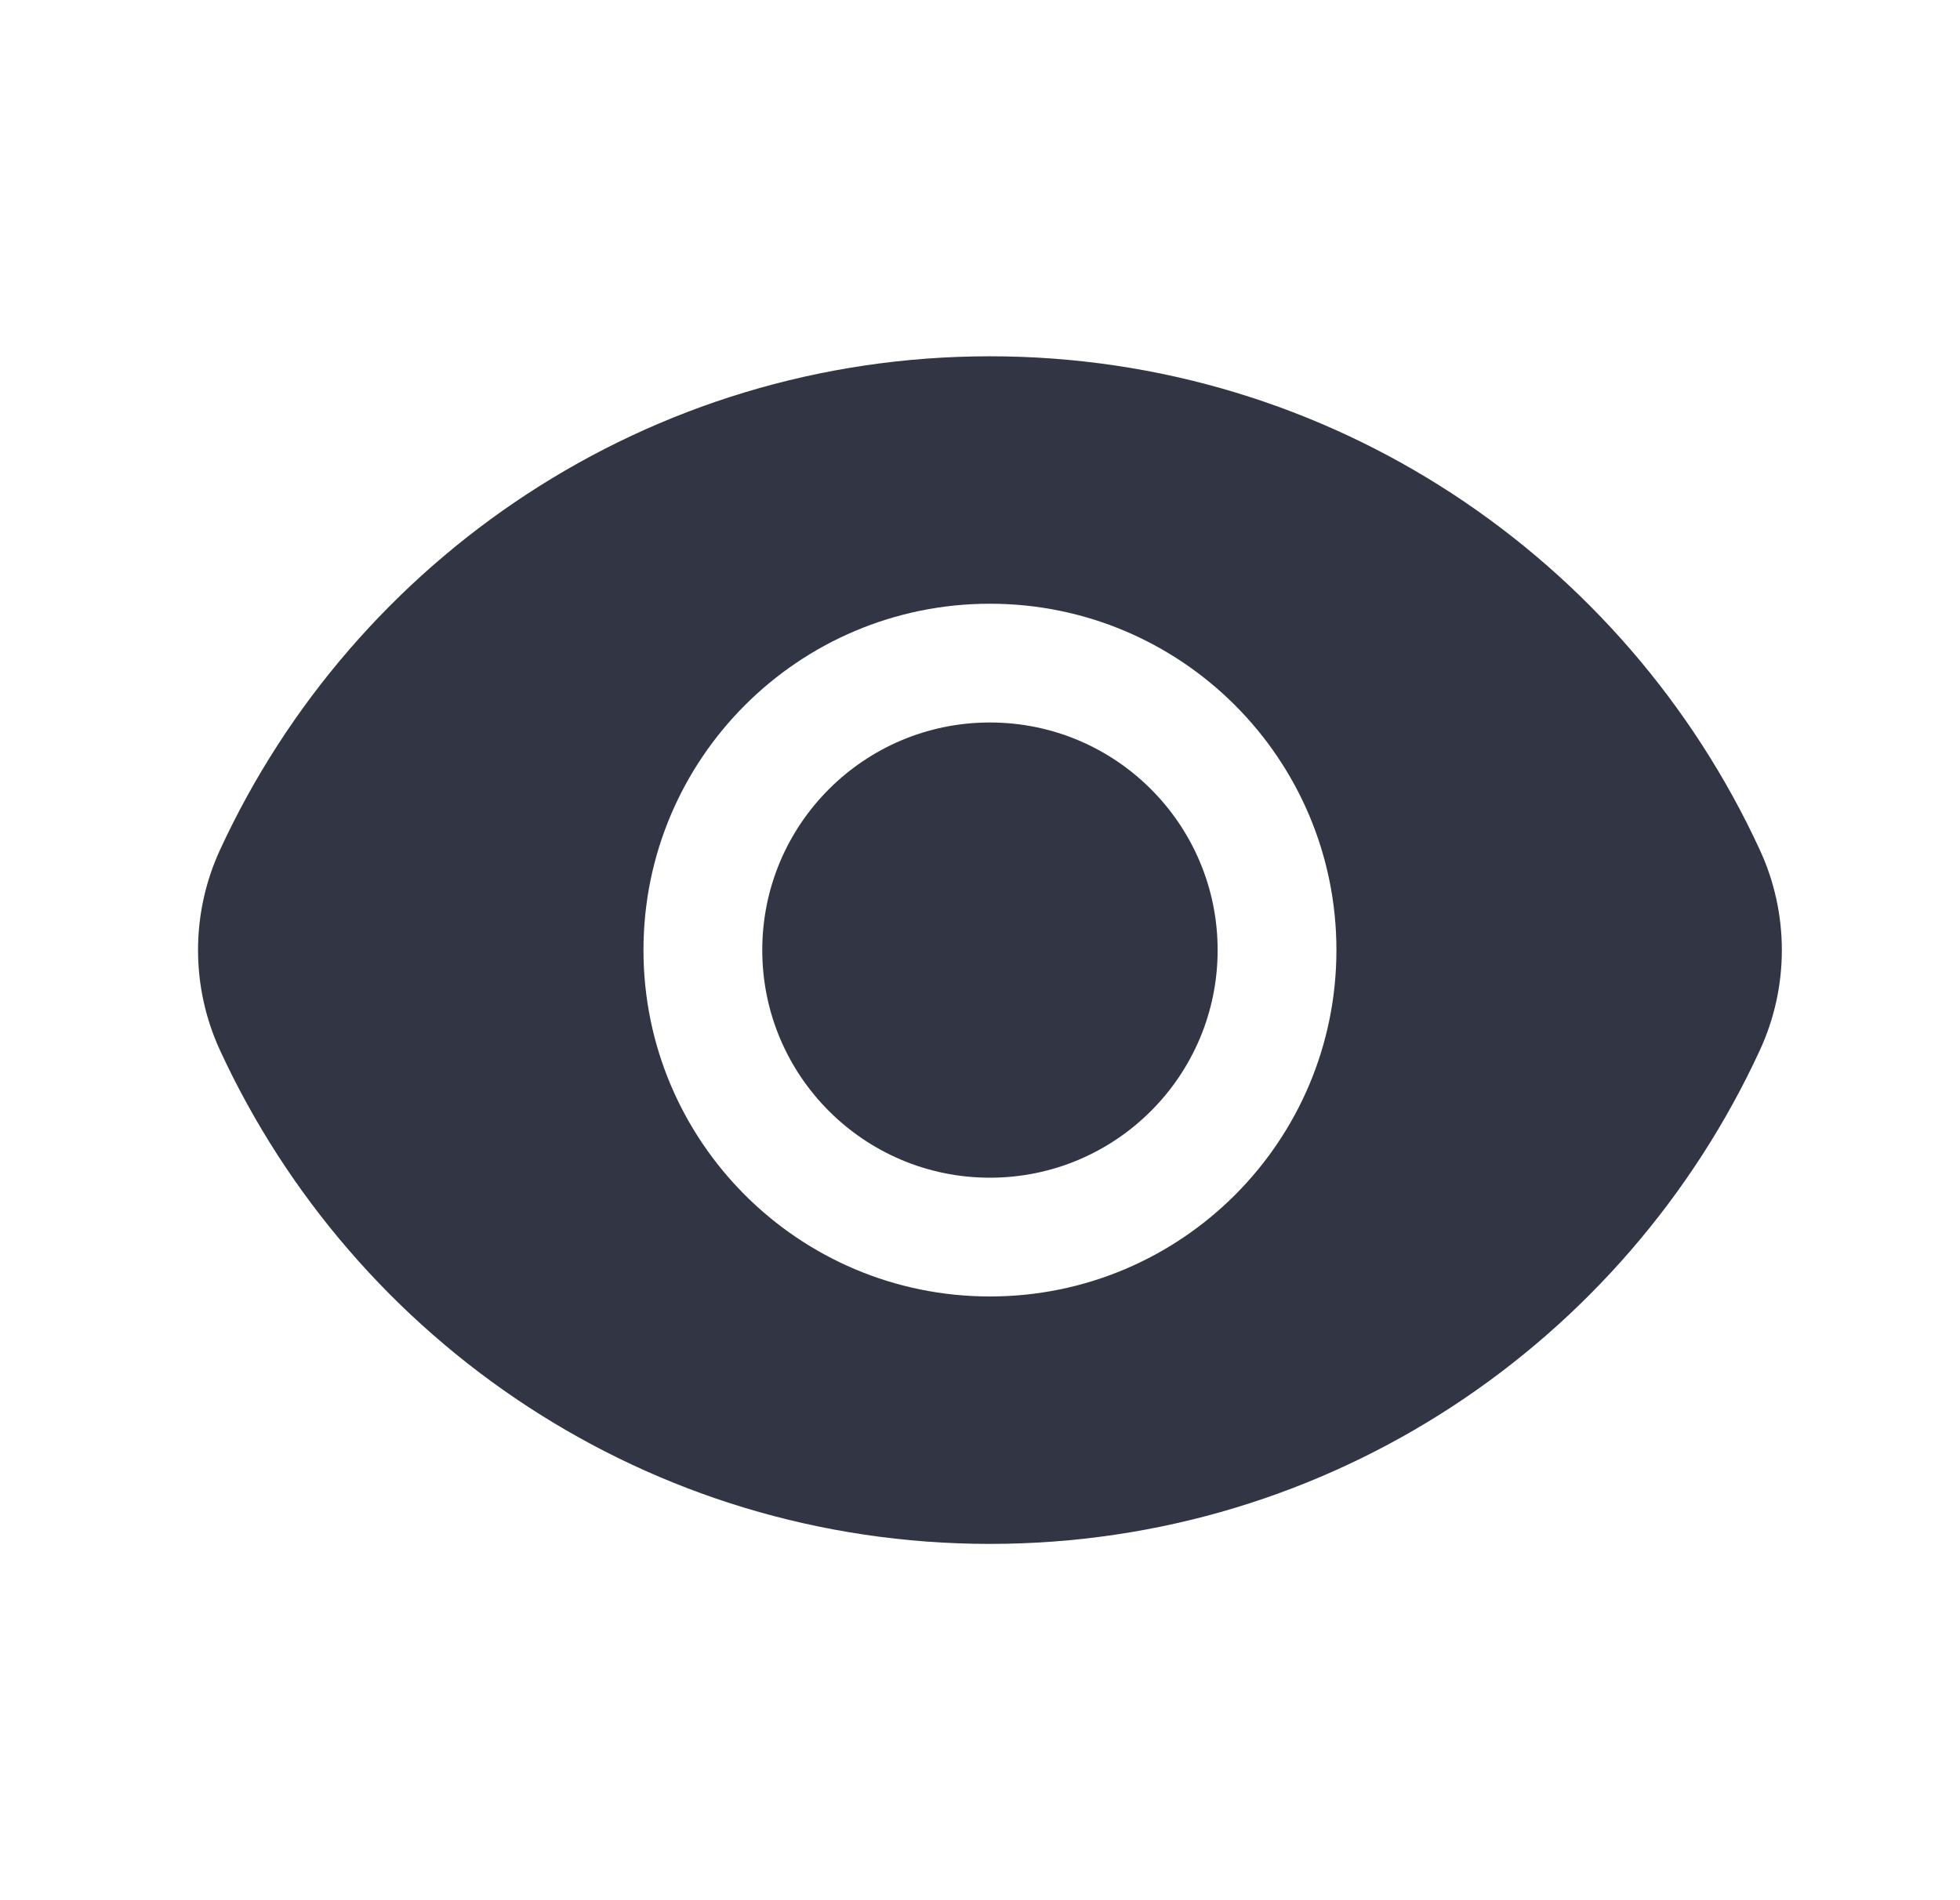 <svg width="33" height="32" viewBox="0 0 33 32" fill="none" xmlns="http://www.w3.org/2000/svg">
<path d="M12.834 16C12.834 13.883 14.55 12.167 16.667 12.167C18.784 12.167 20.501 13.883 20.501 16C20.501 18.117 18.784 19.833 16.667 19.833C14.55 19.833 12.834 18.117 12.834 16Z" fill="#323544"/>
<path d="M3.704 14.313C5.966 9.408 10.918 6 16.667 6C22.416 6 27.368 9.408 29.63 14.313C30.124 15.383 30.124 16.617 29.63 17.687C27.368 22.592 22.416 26 16.667 26C10.918 26 5.966 22.592 3.704 17.687C3.211 16.617 3.211 15.383 3.704 14.313ZM10.834 16C10.834 19.222 13.446 21.833 16.667 21.833C19.889 21.833 22.501 19.222 22.501 16C22.501 12.778 19.889 10.167 16.667 10.167C13.446 10.167 10.834 12.778 10.834 16Z" fill="#323544"/>
</svg>
